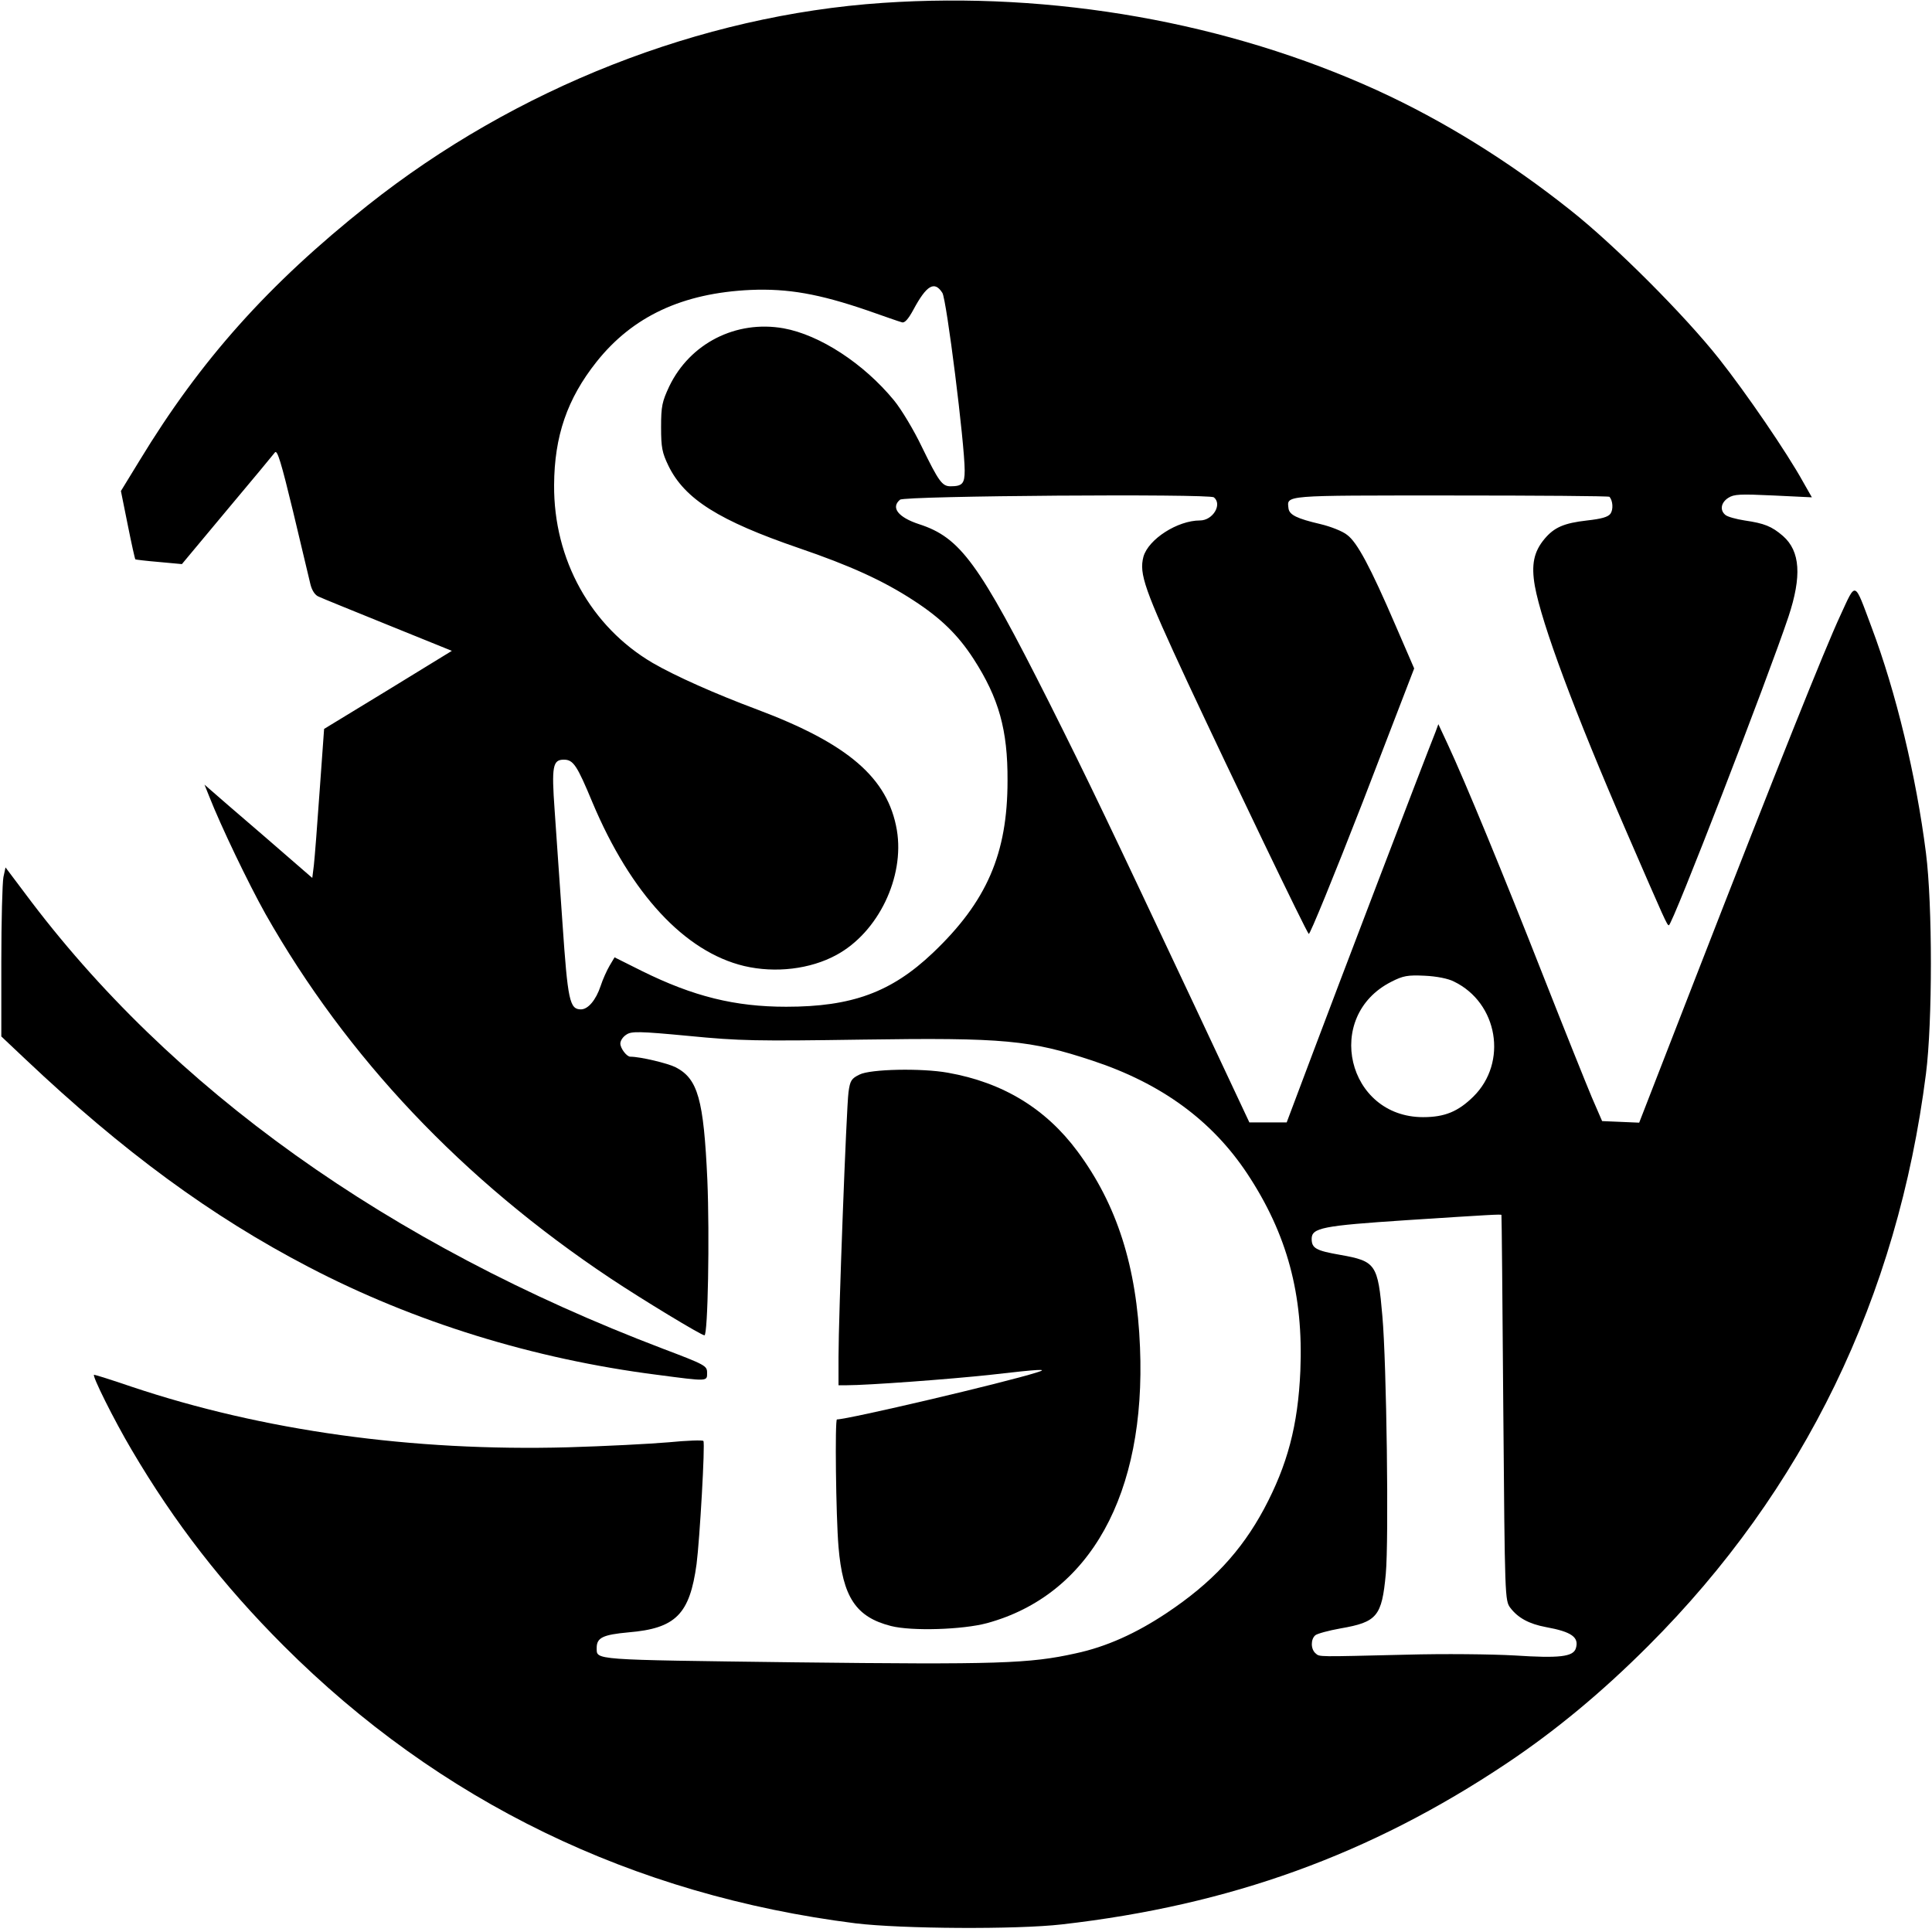 <?xml version="1.0" standalone="no"?>
<!DOCTYPE svg PUBLIC "-//W3C//DTD SVG 20010904//EN"
 "http://www.w3.org/TR/2001/REC-SVG-20010904/DTD/svg10.dtd">
<svg version="1.0" xmlns="http://www.w3.org/2000/svg"
 width="735pt" height="735pt" viewBox="0 0 735 735"
 preserveAspectRatio="xMidYMid meet">
<g transform="translate(0,735) scale(0.1,-0.1)"
fill="#000000" stroke="none">
<path d="M3358 7339 c-693 -47 -1397 -324 -1959 -770 -379 -301 -636 -589
-868 -971 l-71 -116 26 -129 c14 -70 27 -129 29 -131 1 -1 42 -6 90 -10 l87
-8 171 205 c95 113 177 212 183 220 9 11 24 -39 69 -225 31 -131 61 -256 66
-277 6 -24 18 -42 32 -47 12 -6 131 -54 264 -108 l242 -98 -243 -149 -243
-148 -17 -236 c-9 -130 -19 -257 -22 -283 l-6 -48 -181 157 c-100 86 -193 166
-205 177 l-24 21 18 -45 c44 -112 148 -329 214 -447 309 -545 749 -1011 1312
-1386 120 -80 346 -217 358 -217 13 0 20 378 11 591 -14 308 -36 385 -121 429
-30 15 -134 40 -172 40 -14 0 -38 32 -38 50 0 11 10 26 23 34 19 13 47 13 237
-5 194 -19 258 -20 660 -14 540 8 640 -2 876 -80 263 -87 455 -228 589 -430
152 -230 214 -460 202 -750 -9 -208 -49 -358 -138 -525 -87 -162 -199 -282
-370 -396 -117 -78 -230 -129 -347 -154 -175 -39 -297 -43 -1070 -34 -780 10
-751 8 -752 55 0 39 24 50 121 59 180 15 233 69 259 260 12 93 33 458 26 468
-2 4 -62 2 -133 -5 -70 -6 -243 -15 -383 -19 -592 -16 -1160 63 -1661 231 -73
25 -137 45 -141 45 -10 0 75 -171 143 -286 163 -277 346 -513 578 -745 592
-592 1327 -949 2176 -1056 174 -21 612 -24 785 -4 640 73 1173 266 1691 612
187 125 362 270 540 448 592 592 948 1326 1056 2176 25 196 25 644 0 840 -37
292 -114 612 -207 859 -67 179 -58 176 -119 44 -59 -127 -236 -569 -552 -1381
l-213 -548 -70 3 -71 3 -39 90 c-21 50 -105 259 -186 465 -148 377 -298 741
-363 880 l-35 75 -11 -30 c-43 -107 -386 -1006 -467 -1222 l-99 -263 -71 0
-71 0 -208 443 c-332 705 -398 844 -555 1157 -266 528 -336 625 -494 676 -79
26 -108 63 -72 93 18 15 1175 23 1194 9 33 -27 -4 -88 -53 -88 -85 0 -196 -71
-215 -138 -17 -65 3 -123 170 -482 168 -359 448 -942 459 -953 4 -4 96 221
205 501 l196 509 -71 164 c-96 223 -146 316 -184 344 -17 14 -63 32 -101 41
-90 21 -118 35 -122 59 -6 52 -28 50 617 50 330 0 601 -2 604 -5 13 -15 15
-48 4 -64 -9 -13 -35 -20 -89 -26 -88 -10 -125 -26 -162 -70 -41 -49 -51 -98
-37 -179 26 -144 152 -482 349 -936 148 -341 154 -355 161 -355 13 0 376 938
455 1174 51 154 45 249 -21 307 -43 37 -71 48 -146 59 -32 5 -65 14 -73 21
-22 18 -17 47 11 65 22 14 44 15 172 9 l146 -7 -33 58 c-63 114 -218 340 -320
469 -132 167 -398 433 -565 565 -235 187 -484 341 -735 456 -568 259 -1233
377 -1882 333z m227 -1103 c16 -24 85 -575 85 -676 0 -50 -9 -60 -54 -60 -32
0 -45 19 -109 150 -30 63 -78 143 -106 177 -115 140 -282 249 -420 274 -181
32 -356 -57 -435 -221 -27 -58 -31 -75 -31 -155 0 -78 4 -97 28 -147 62 -127
193 -209 496 -313 196 -67 321 -124 436 -199 105 -68 170 -132 229 -223 96
-149 130 -270 129 -463 0 -278 -79 -460 -284 -655 -158 -150 -308 -205 -558
-205 -195 0 -353 39 -549 136 l-104 52 -19 -32 c-10 -17 -26 -52 -34 -77 -18
-54 -48 -89 -75 -89 -43 0 -50 34 -70 326 -11 154 -24 348 -30 432 -12 167 -7
192 35 192 36 0 50 -21 109 -163 146 -347 351 -568 577 -622 119 -28 252 -12
351 42 159 86 260 296 230 475 -34 199 -186 329 -532 459 -158 59 -311 127
-397 177 -235 138 -377 393 -375 677 1 186 50 328 161 468 138 174 328 262
586 274 143 6 261 -15 445 -78 63 -22 122 -43 131 -45 10 -4 24 11 44 48 50
93 80 111 110 64z m1946 -2620 c168 -81 206 -308 74 -438 -58 -57 -109 -78
-191 -78 -289 0 -380 384 -121 515 45 23 62 26 127 23 45 -2 90 -11 111 -22z
m181 -888 c1 -2 4 -332 7 -735 6 -724 6 -732 27 -760 29 -38 71 -61 135 -73
99 -18 127 -39 114 -81 -10 -32 -63 -38 -232 -27 -88 5 -271 7 -413 3 -342 -8
-329 -9 -345 5 -19 16 -19 54 -1 69 7 6 51 18 96 26 139 24 157 46 172 207 12
129 3 804 -13 981 -17 198 -25 209 -160 233 -92 16 -109 25 -109 61 0 42 42
50 360 71 324 21 359 23 362 20z"/>
<path d="M13 4013 c-4 -21 -8 -166 -8 -322 l0 -284 90 -85 c373 -353 710 -600
1079 -792 402 -210 856 -350 1324 -410 198 -26 192 -26 192 8 0 26 -7 30 -168
91 -1044 397 -1874 989 -2428 1734 l-73 97 -8 -37z"/>
<path d="M3270 3262 c-31 -15 -36 -23 -42 -67 -8 -60 -38 -855 -38 -1007 l0
-108 30 0 c82 0 394 23 550 40 191 22 221 23 175 9 -122 -39 -719 -179 -761
-179 -8 0 -4 -366 6 -485 16 -191 66 -267 200 -301 79 -20 272 -14 365 11 392
107 605 491 582 1049 -12 307 -88 544 -238 746 -121 163 -284 262 -493 299
-100 18 -295 14 -336 -7z"/>
</g>
</svg>
